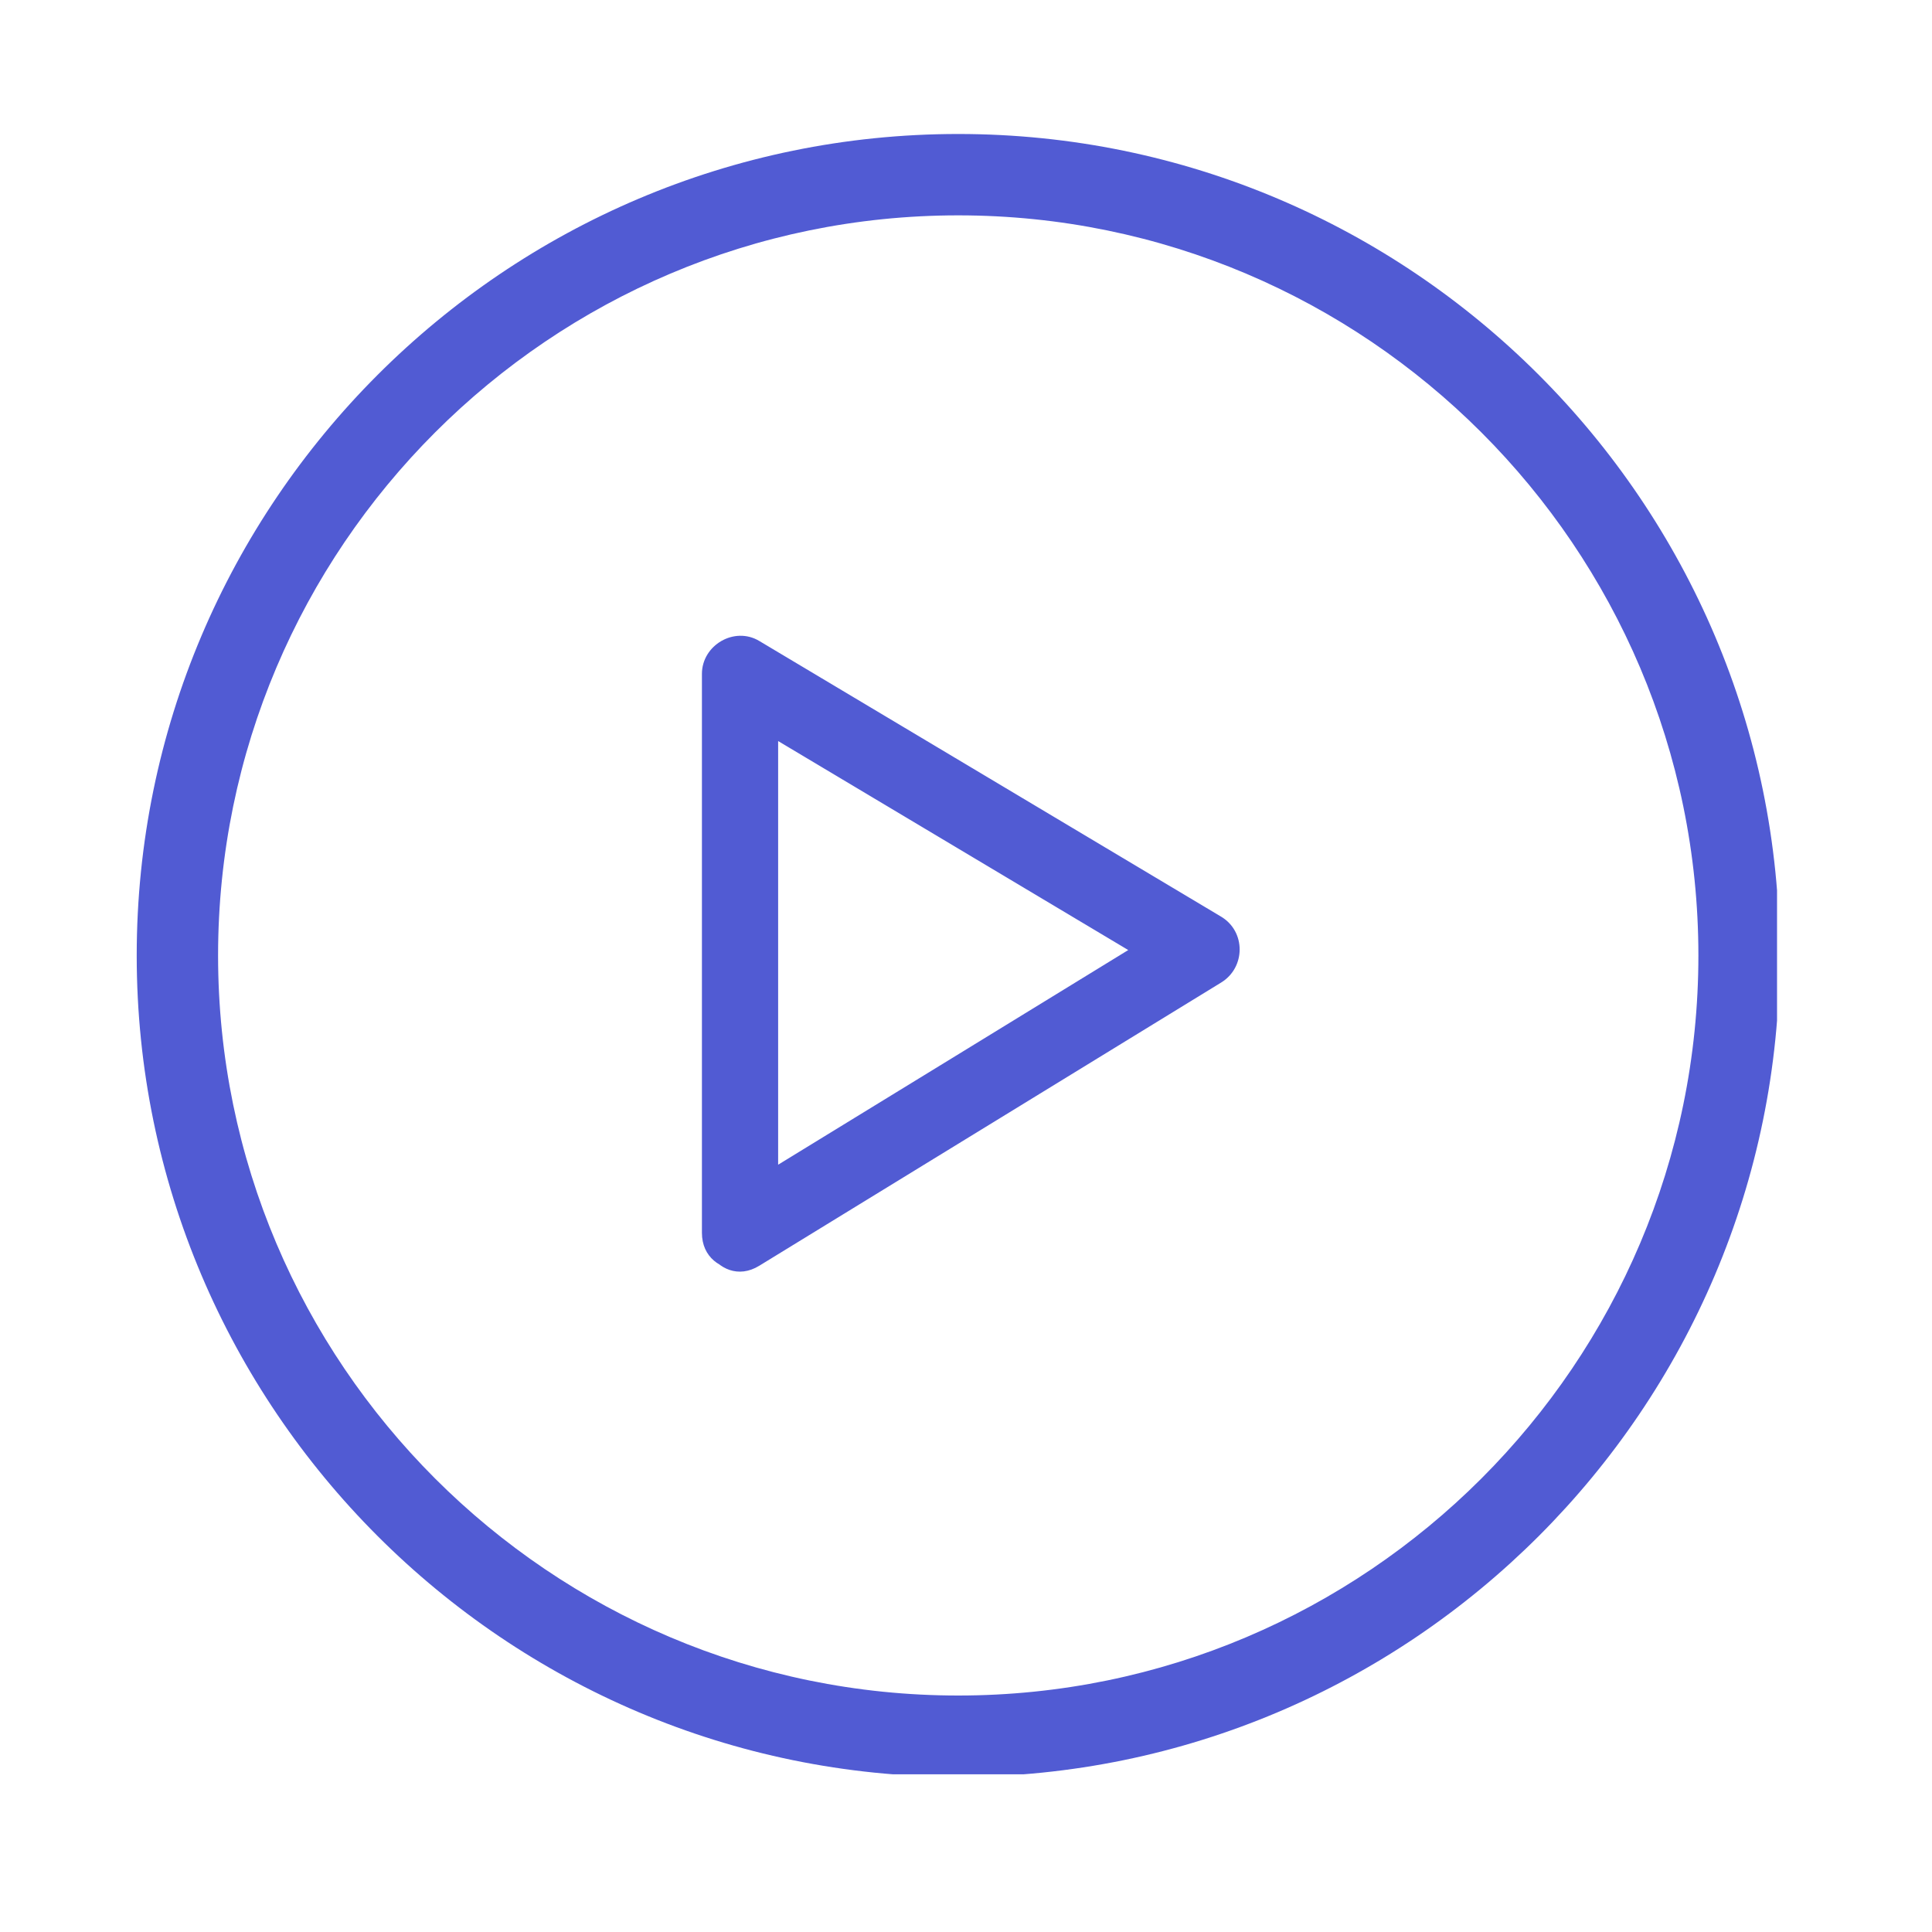 <svg xmlns="http://www.w3.org/2000/svg" xmlns:xlink="http://www.w3.org/1999/xlink" width="70" zoomAndPan="magnify" viewBox="0 0 52.5 52.5" height="70" preserveAspectRatio="xMidYMid meet" version="1.0"><defs><clipPath id="6d9bee3531"><path d="M 3.715 3.641 L 48.289 3.641 L 48.289 48.215 L 3.715 48.215 Z M 3.715 3.641 " clip-rule="nonzero"/></clipPath></defs><g clip-path="url(#6d9bee3531)"><path fill="#515bd3" d="M 26.039 48.285 C 13.73 48.285 3.715 38.273 3.715 25.965 C 3.715 13.656 13.73 3.641 26.039 3.641 C 38.348 3.641 48.359 13.656 48.359 25.965 C 48.359 38.273 38.348 48.285 26.039 48.285 Z M 26.039 5.852 C 14.949 5.852 5.926 14.875 5.926 25.965 C 5.926 37.055 14.949 46.074 26.039 46.074 C 37.129 46.074 46.152 37.055 46.152 25.965 C 46.152 14.875 37.129 5.852 26.039 5.852 Z M 26.039 5.852 " fill-opacity="1" fill-rule="nonzero"/></g><path fill="#515bd3" d="M 20.633 34.395 C 24.816 31.832 29 29.266 33.184 26.699 C 33.848 26.293 33.859 25.316 33.184 24.91 C 29 22.414 24.816 19.914 20.633 17.418 C 19.957 17.012 19.074 17.531 19.074 18.312 C 19.074 23.375 19.074 28.438 19.074 33.5 C 19.074 34.84 21.145 34.84 21.145 33.5 C 21.145 28.438 21.145 23.375 21.145 18.312 C 20.625 18.609 20.105 18.906 19.586 19.207 C 23.77 21.703 27.953 24.203 32.137 26.699 C 32.137 26.105 32.137 25.508 32.137 24.91 C 27.953 27.477 23.77 30.043 19.586 32.605 C 18.449 33.305 19.492 35.098 20.633 34.395 Z M 20.633 34.395 " fill-opacity="1" fill-rule="nonzero"/></svg>